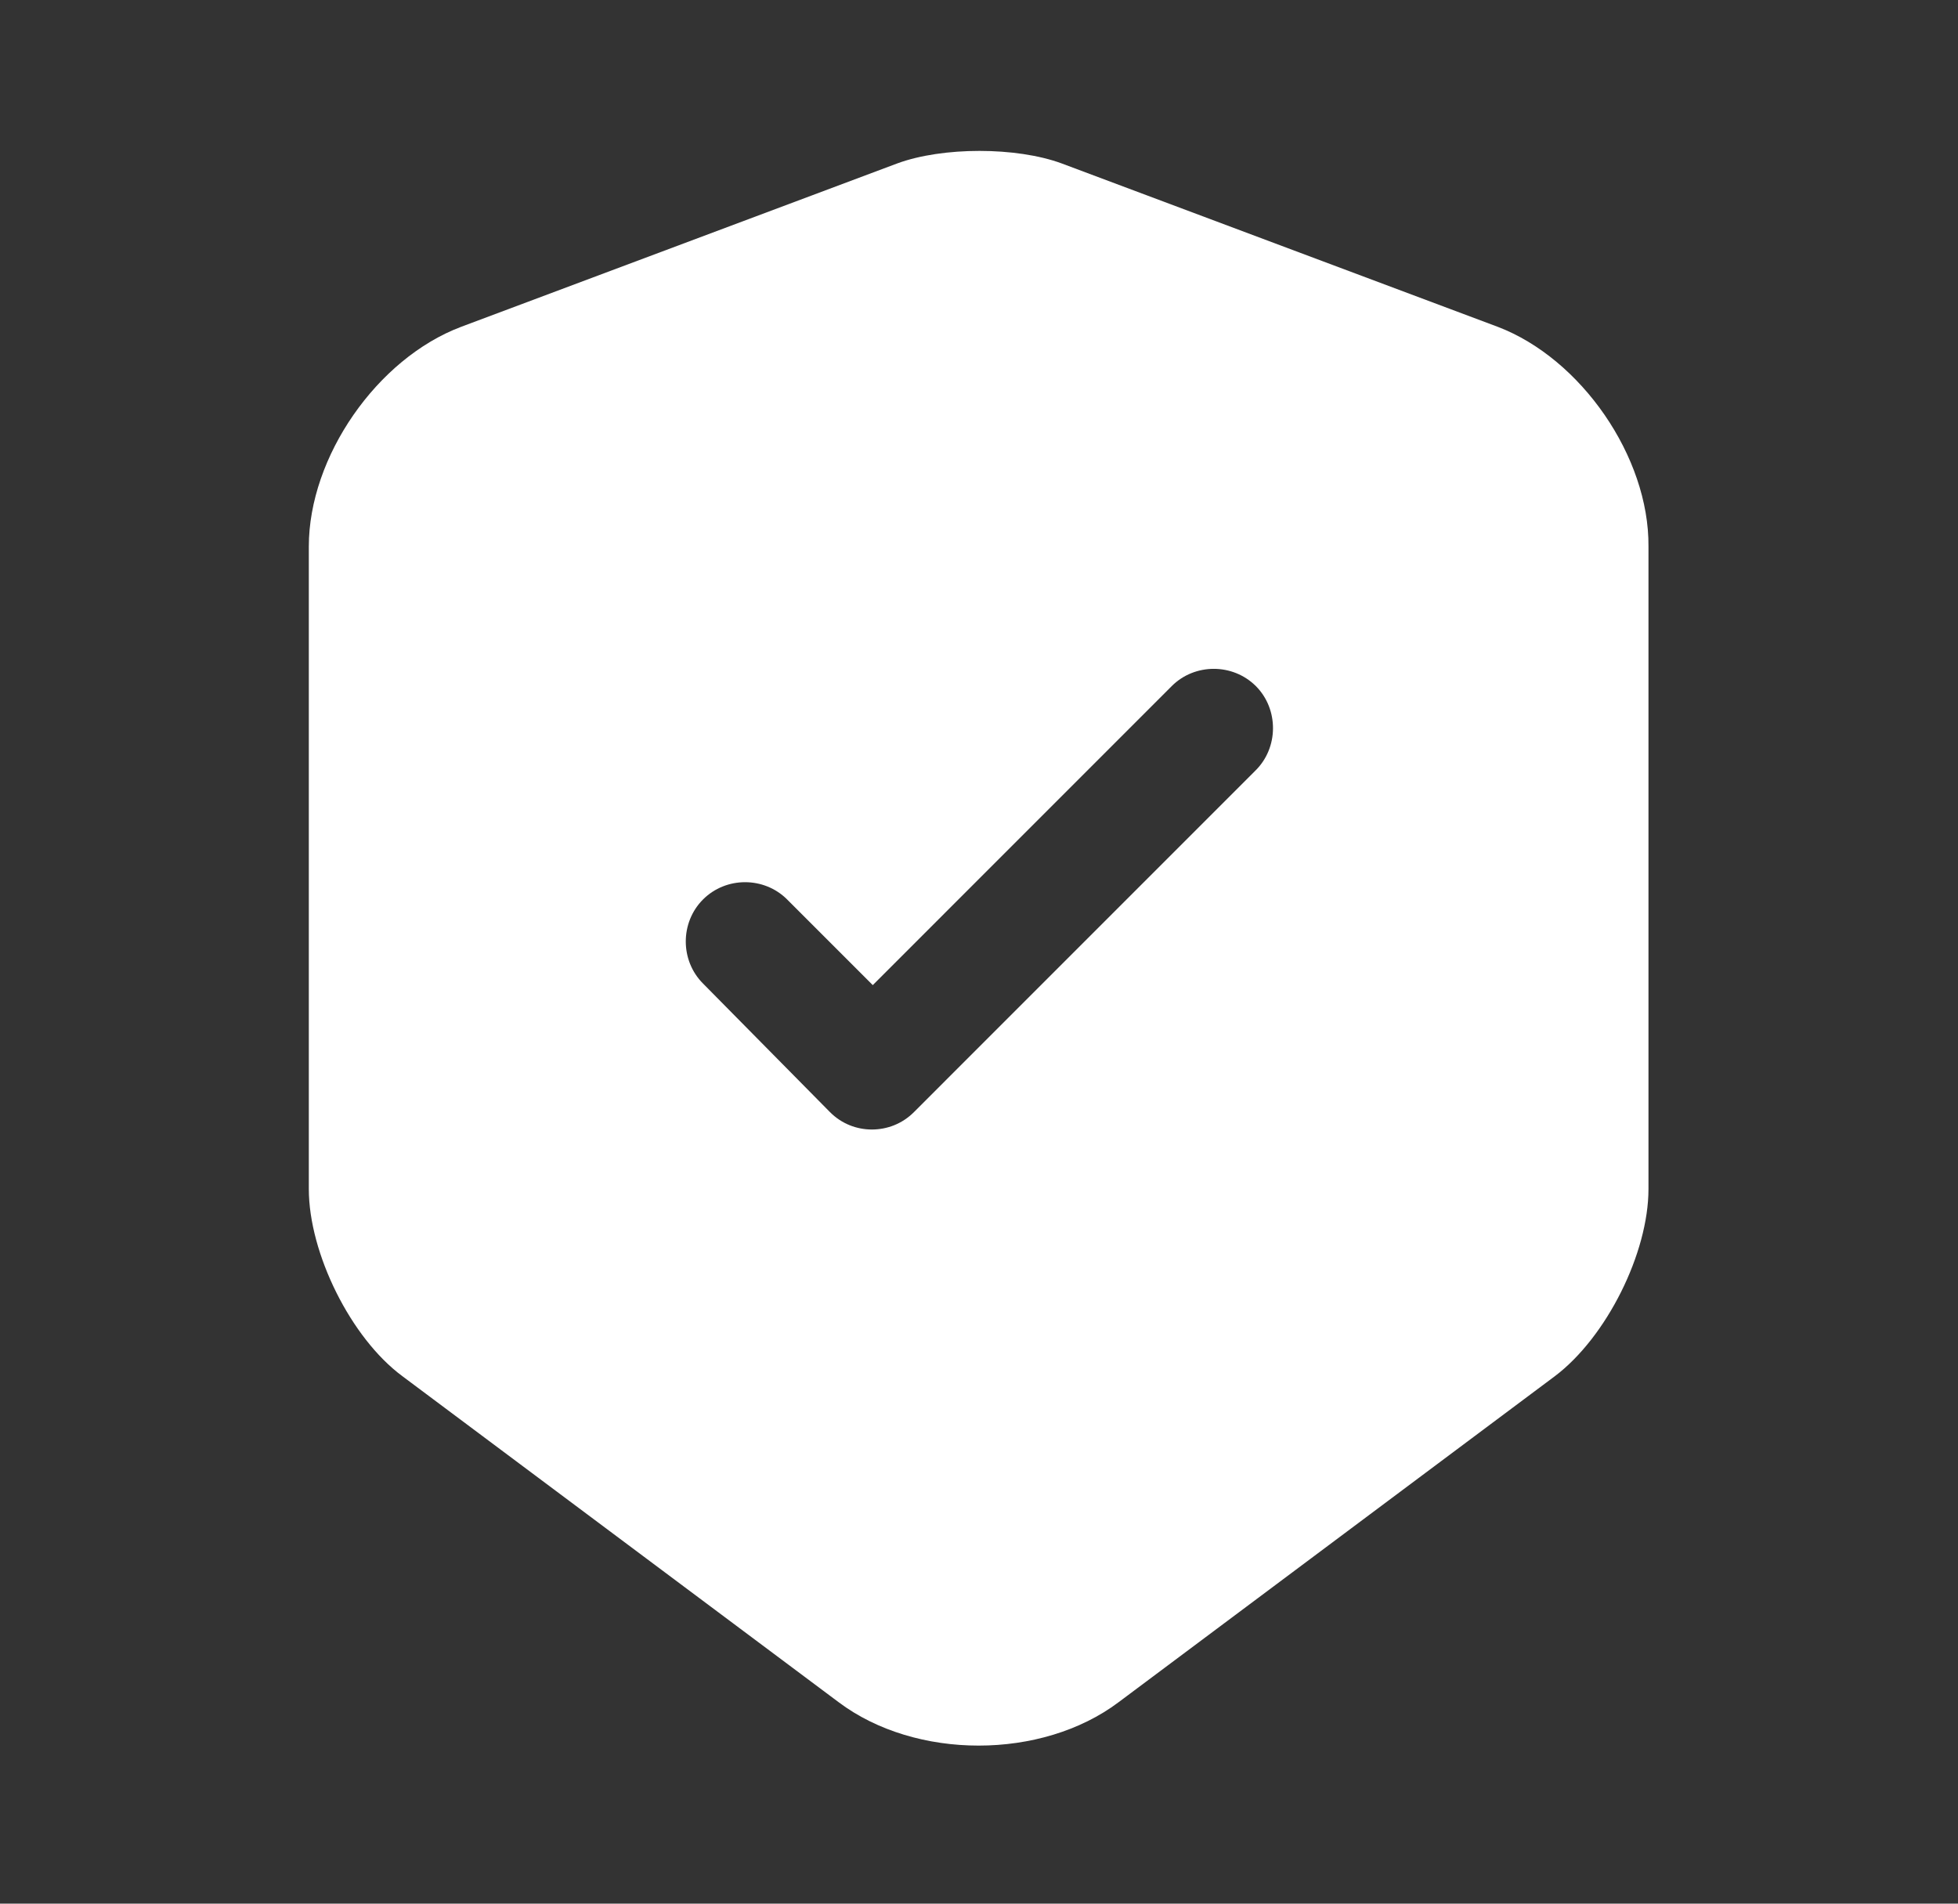 <svg width="36" height="35" viewBox="0 0 36 35" fill="none" xmlns="http://www.w3.org/2000/svg">
<rect x="0" y="0" width="36" height="35" fill="#333333" stroke="none"/>
<path d="M16.499 3.004C17.33 2.698 18.686 2.698 19.518 3.004L27.538 6.009C29.069 6.592 30.323 8.4 30.309 10.048V21.86C30.309 23.041 29.536 24.587 28.588 25.302L20.567 31.296C19.153 32.36 16.834 32.36 15.419 31.296L7.398 25.302C6.451 24.602 5.678 23.041 5.678 21.86V10.048C5.678 8.4 6.932 6.592 8.478 6.009L16.499 3.004ZM23.09 12.614C22.667 12.192 21.967 12.191 21.544 12.614L16.047 18.112L14.472 16.537C14.049 16.114 13.349 16.114 12.926 16.537C12.503 16.96 12.503 17.66 12.926 18.083L15.259 20.446C15.477 20.665 15.755 20.767 16.032 20.767C16.309 20.766 16.586 20.665 16.805 20.446L23.075 14.175C23.513 13.752 23.513 13.037 23.09 12.614Z" fill="white"/>
</svg>
